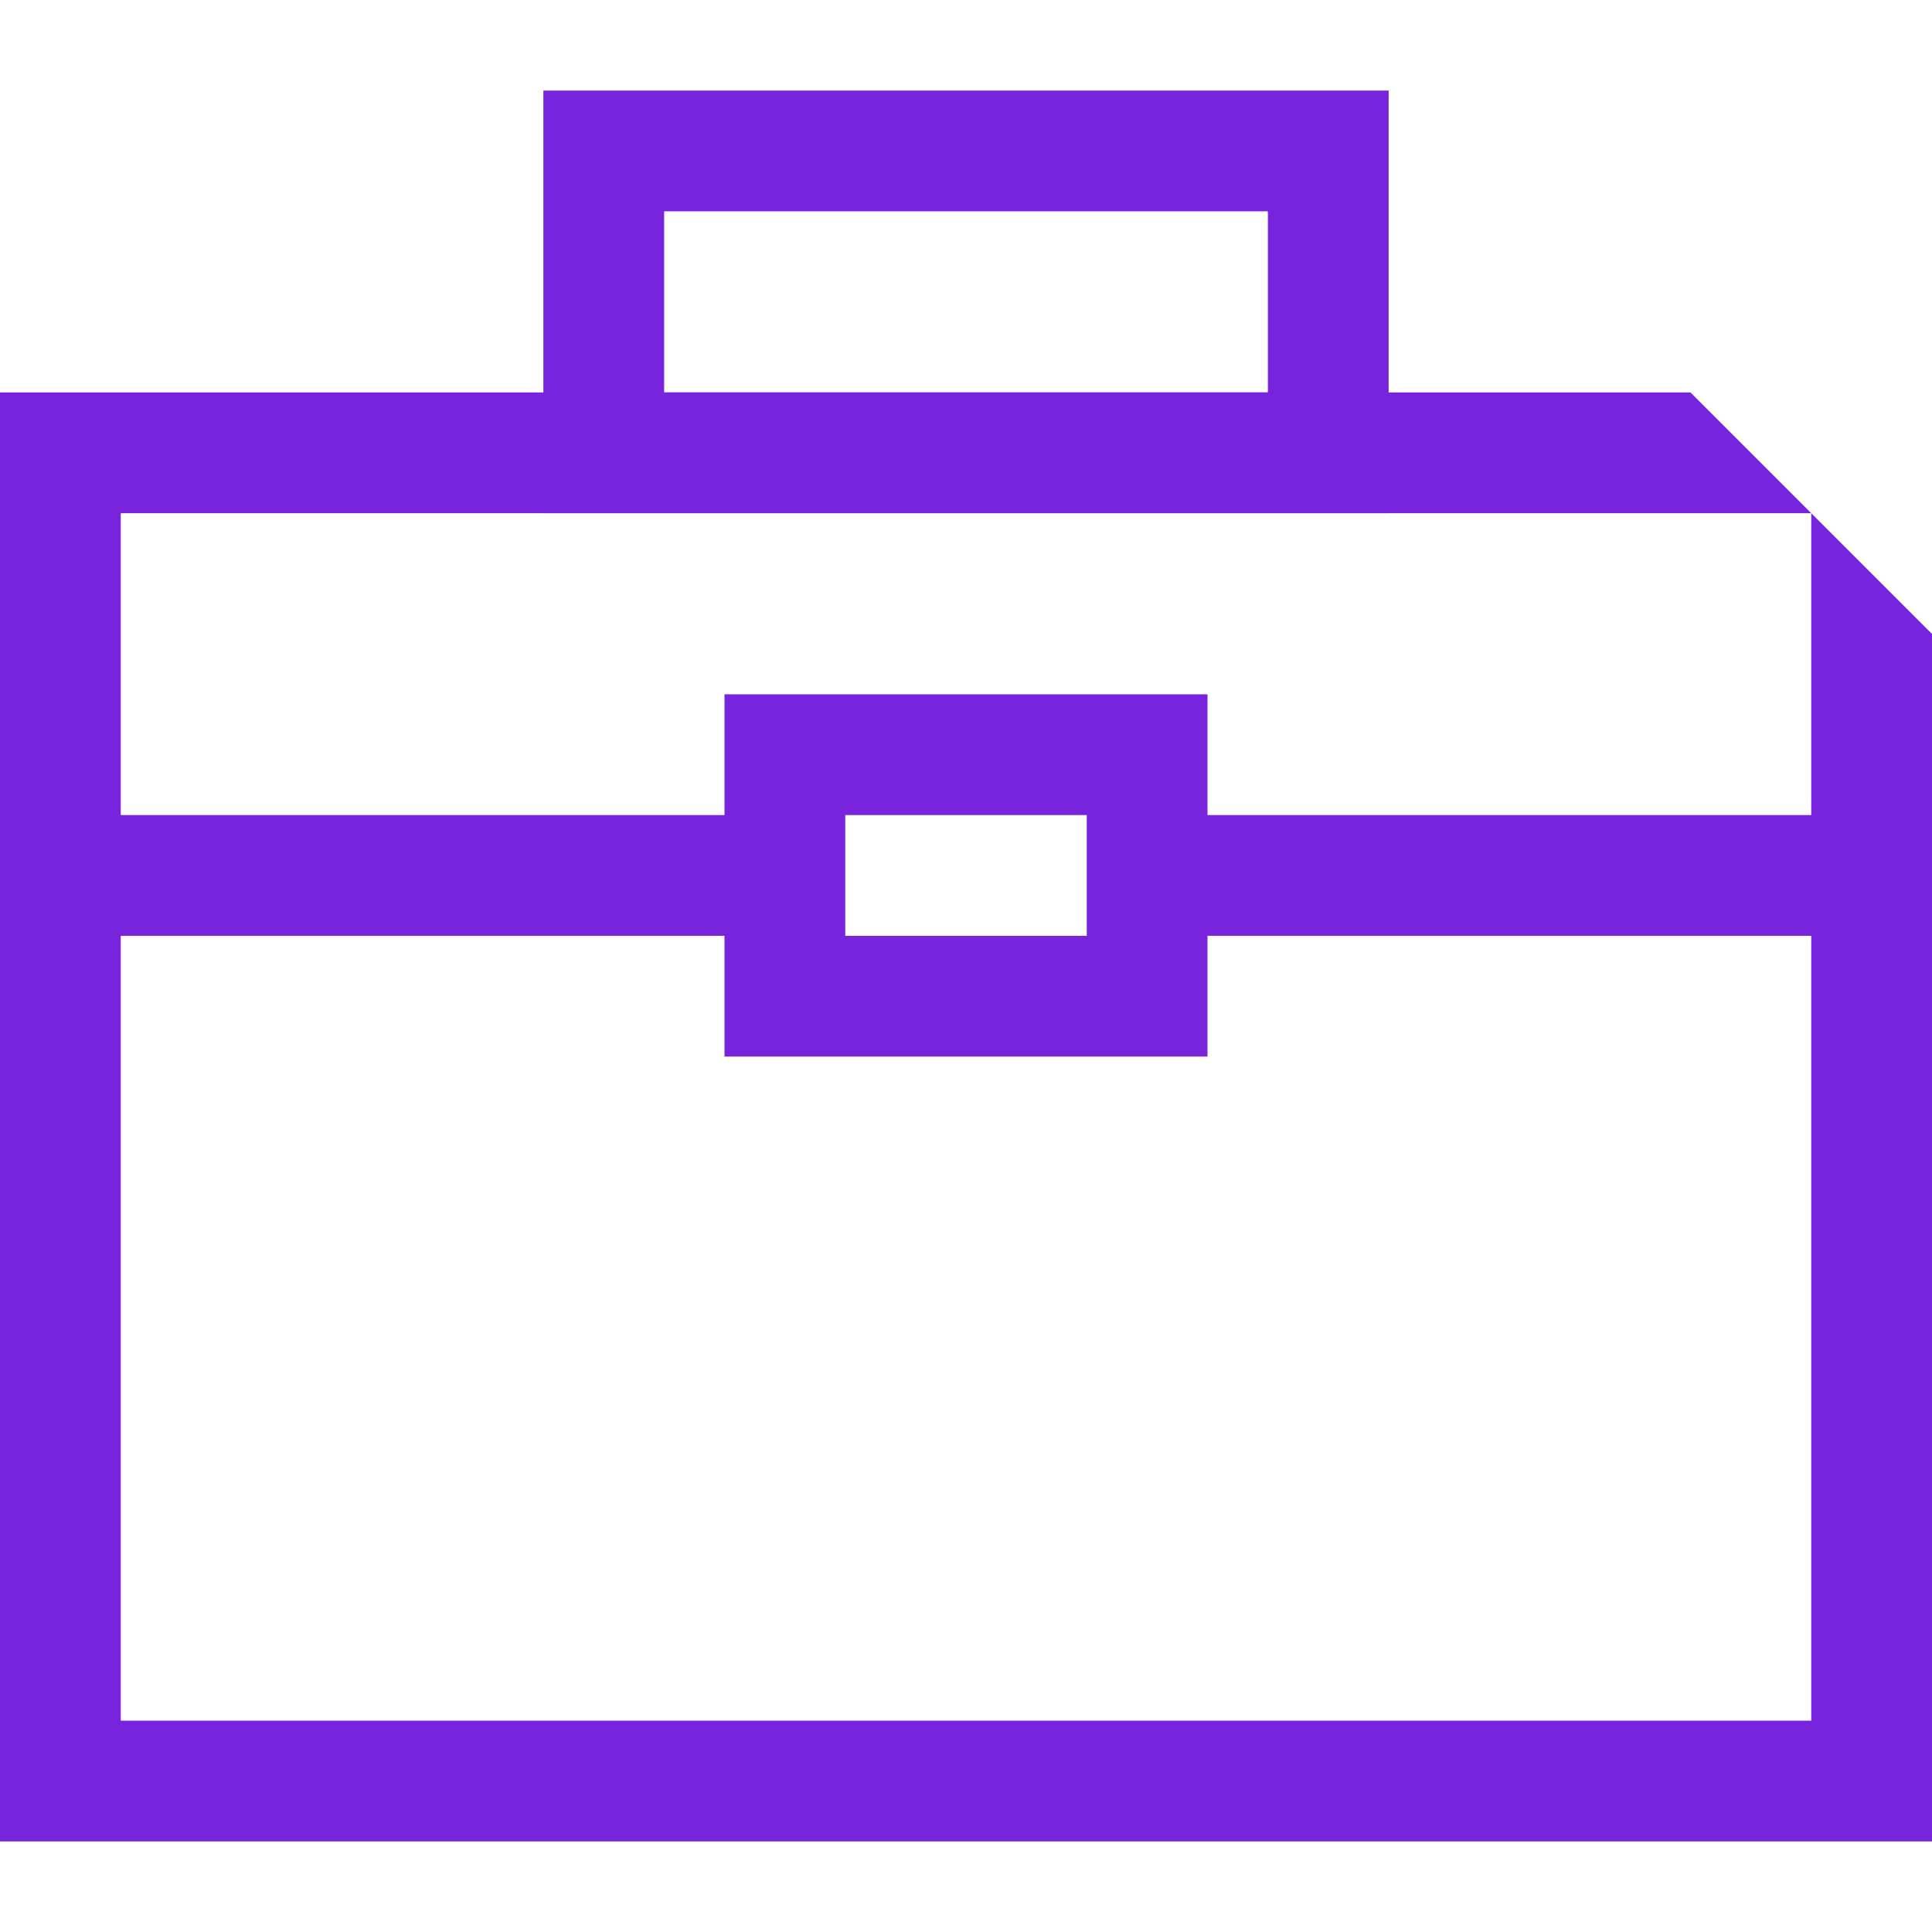 <?xml version="1.0" encoding="UTF-8"?>
<svg xmlns="http://www.w3.org/2000/svg" version="1.1" viewBox="0 0 32 32">
  <defs>
    <style>
      .cls-1 {
        fill: none;
      }

      .cls-2 {
        fill: #7823dc;
      }
    </style>
  </defs>
  <!-- Generator: Adobe Illustrator 28.6.0, SVG Export Plug-In . SVG Version: 1.2.0 Build 709)  -->
  <g>
    <g id="Layer_1">
      <path class="cls-2" d="M23,8.5h-14V1.5h14v7ZM11,6.5h10v-3h-10v3Z"/>
      <path class="cls-2" d="M20,17.5h-8v-6h8v6ZM14,15.5h4v-2h-4v2Z"/>
      <polygon class="cls-1" points="2 28.5 30 28.5 30 8.5 30 8.5 2 8.5 2 28.5"/>
      <polygon class="cls-2" points="30 28.5 2 28.5 2 8.5 30 8.5 28 6.5 0 6.5 0 30.5 32 30.5 32 10.5 30 8.5 30 28.5"/>
      <polygon class="cls-2" points="30 8.5 30 8.5 30 8.5 30 8.5"/>
      <rect class="cls-2" x=".9" y="13.5" width="12.1" height="2"/>
      <rect class="cls-2" x="19" y="13.5" width="12.1" height="2"/>
    </g>
  </g>
</svg>